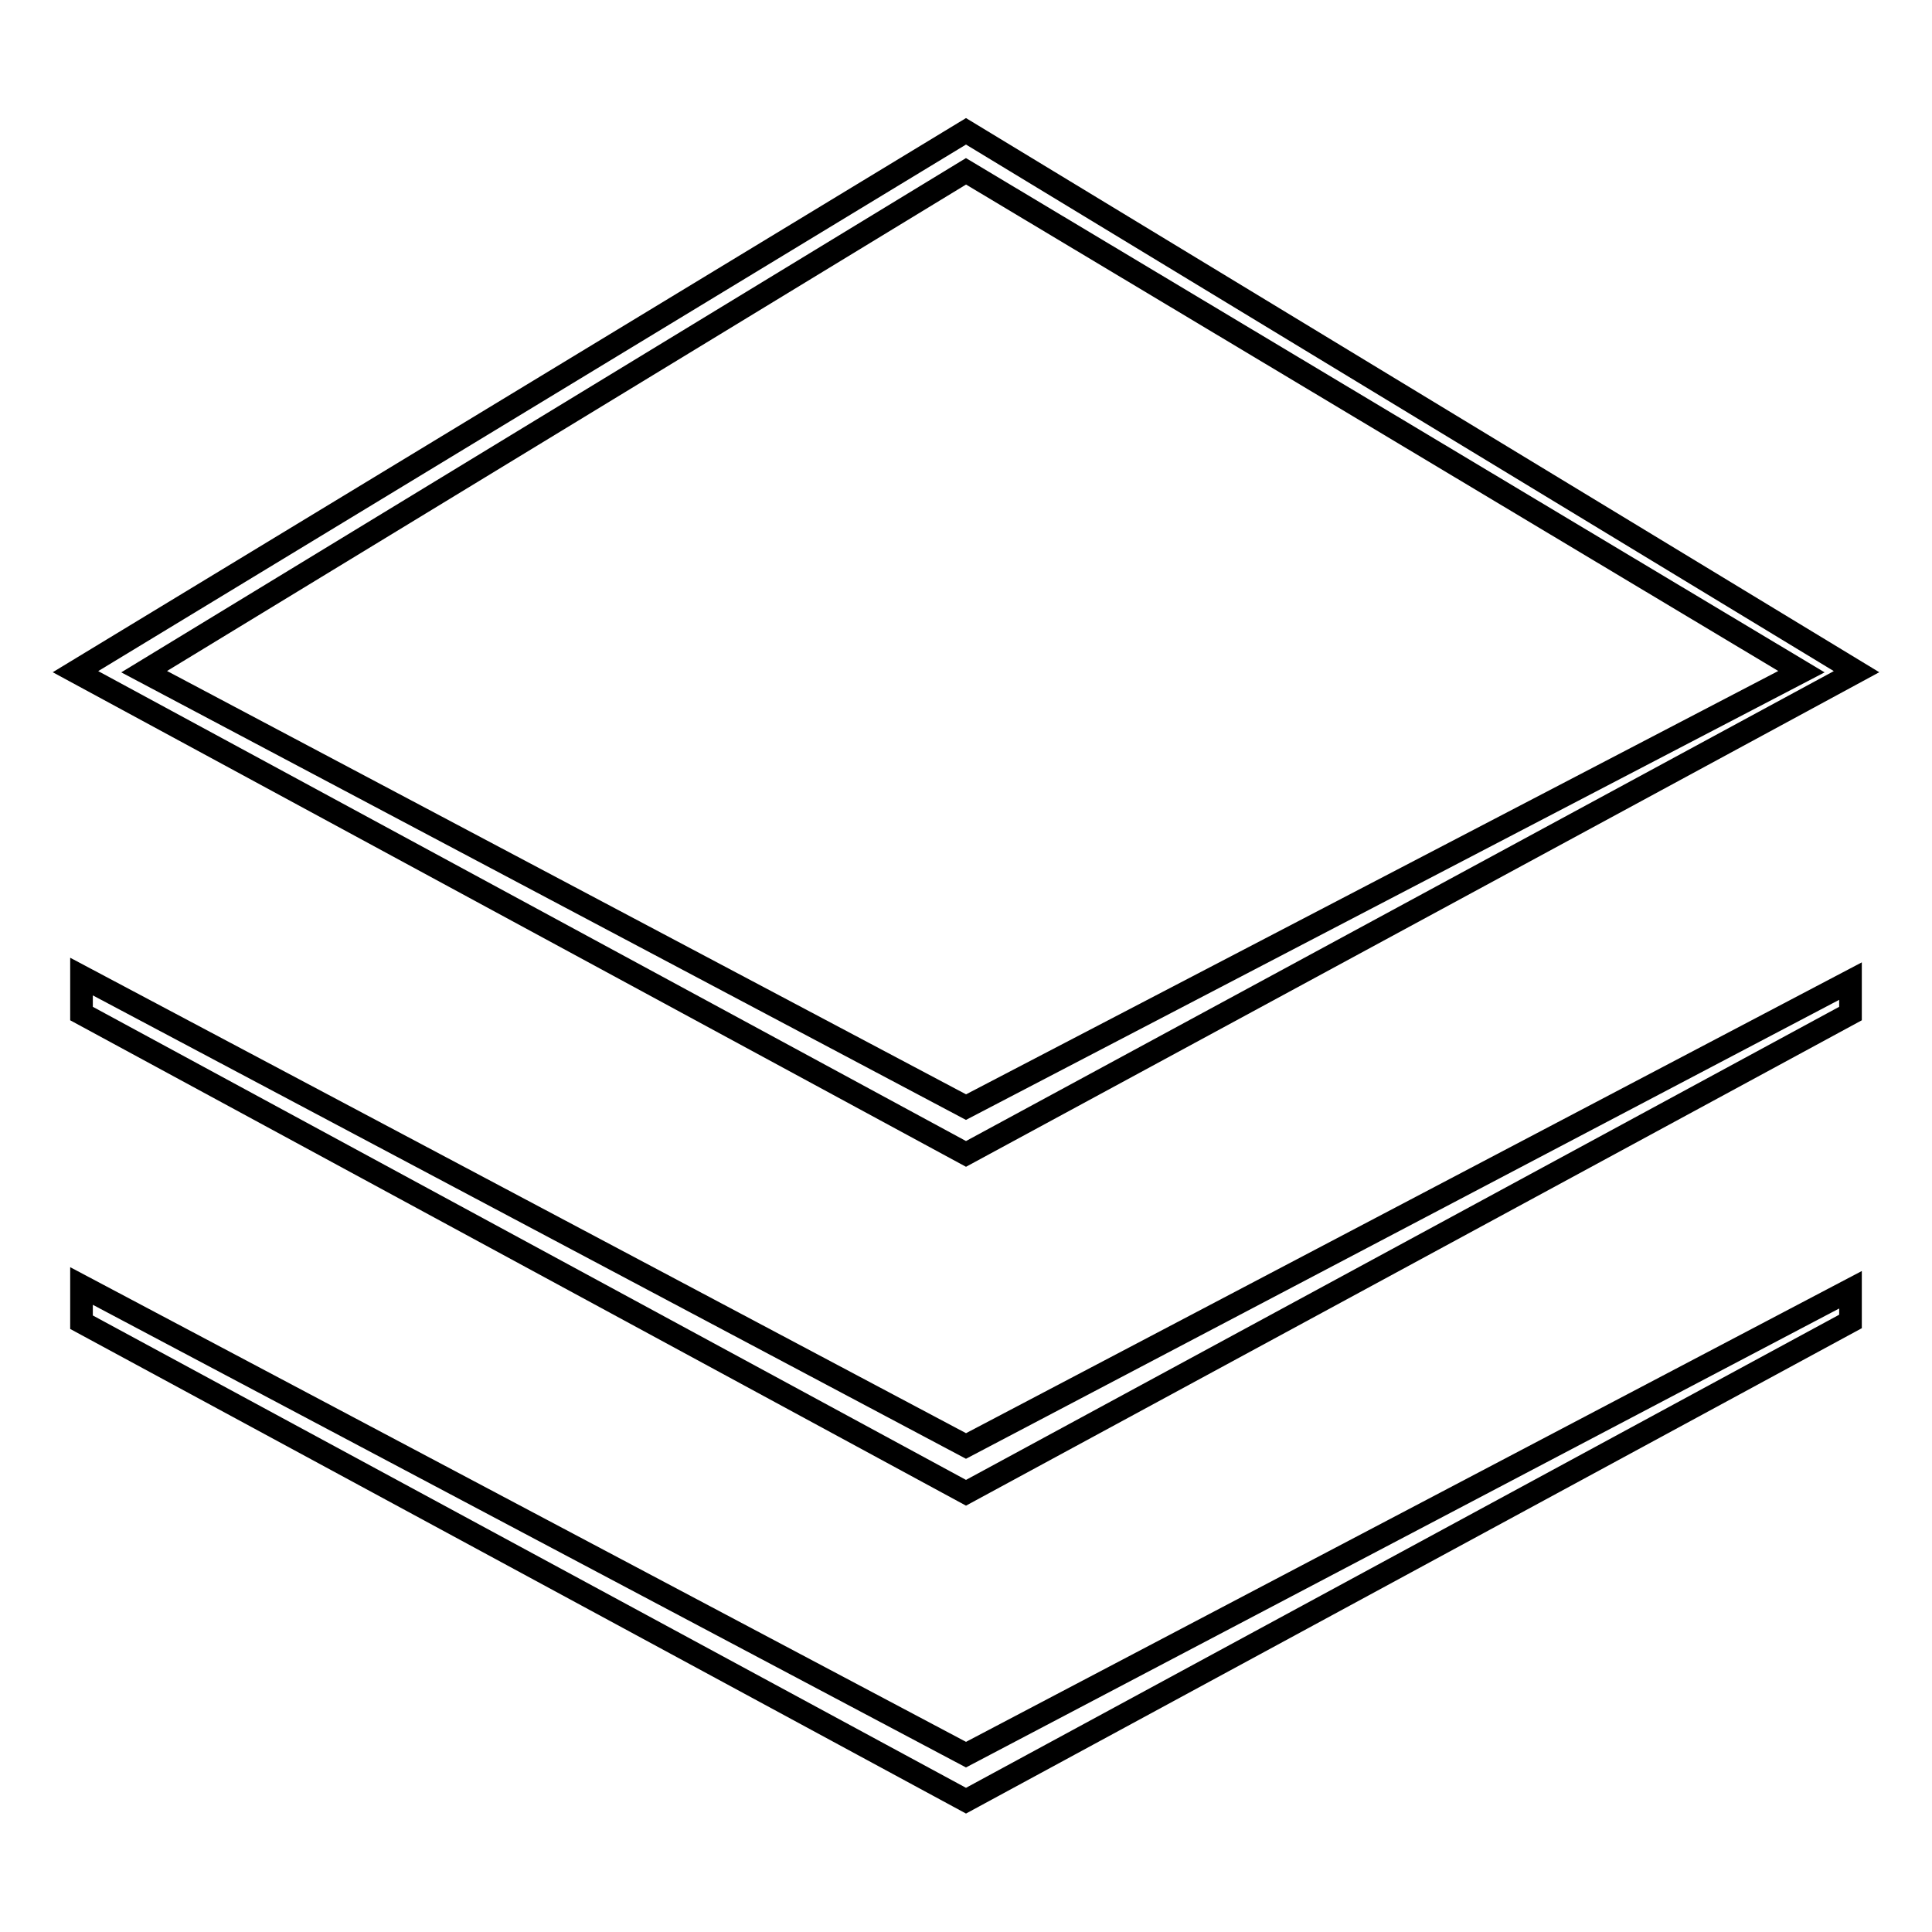 <?xml version="1.0" encoding="utf-8"?>
<!-- Svg Vector Icons : http://www.onlinewebfonts.com/icon -->
<!DOCTYPE svg PUBLIC "-//W3C//DTD SVG 1.1//EN" "http://www.w3.org/Graphics/SVG/1.1/DTD/svg11.dtd">
<svg version="1.1" xmlns="http://www.w3.org/2000/svg" xmlns:xlink="http://www.w3.org/1999/xlink" x="0px" y="0px" viewBox="0 0 256 256" enable-background="new 0 0 256 256" xml:space="preserve">
<g><g><path stroke-width="3" fill-opacity="0" stroke="#000000"  d="M10,89l118,63.9L246,89L128,17.4L10,89z M238.7,89L128,146.7L19.1,89L128,22.7L238.7,89z"/><path stroke-width="3" fill-opacity="0" stroke="#000000"  d="M245.2,130L128,191.6L10.8,129.4v4.9L128,197.8l117.2-63.5V130z"/><path stroke-width="3" fill-opacity="0" stroke="#000000"  d="M245.2,170.9L128,232.5L10.8,170.4v4.8L128,238.6l117.2-63.5V170.9z"/></g></g>
</svg>